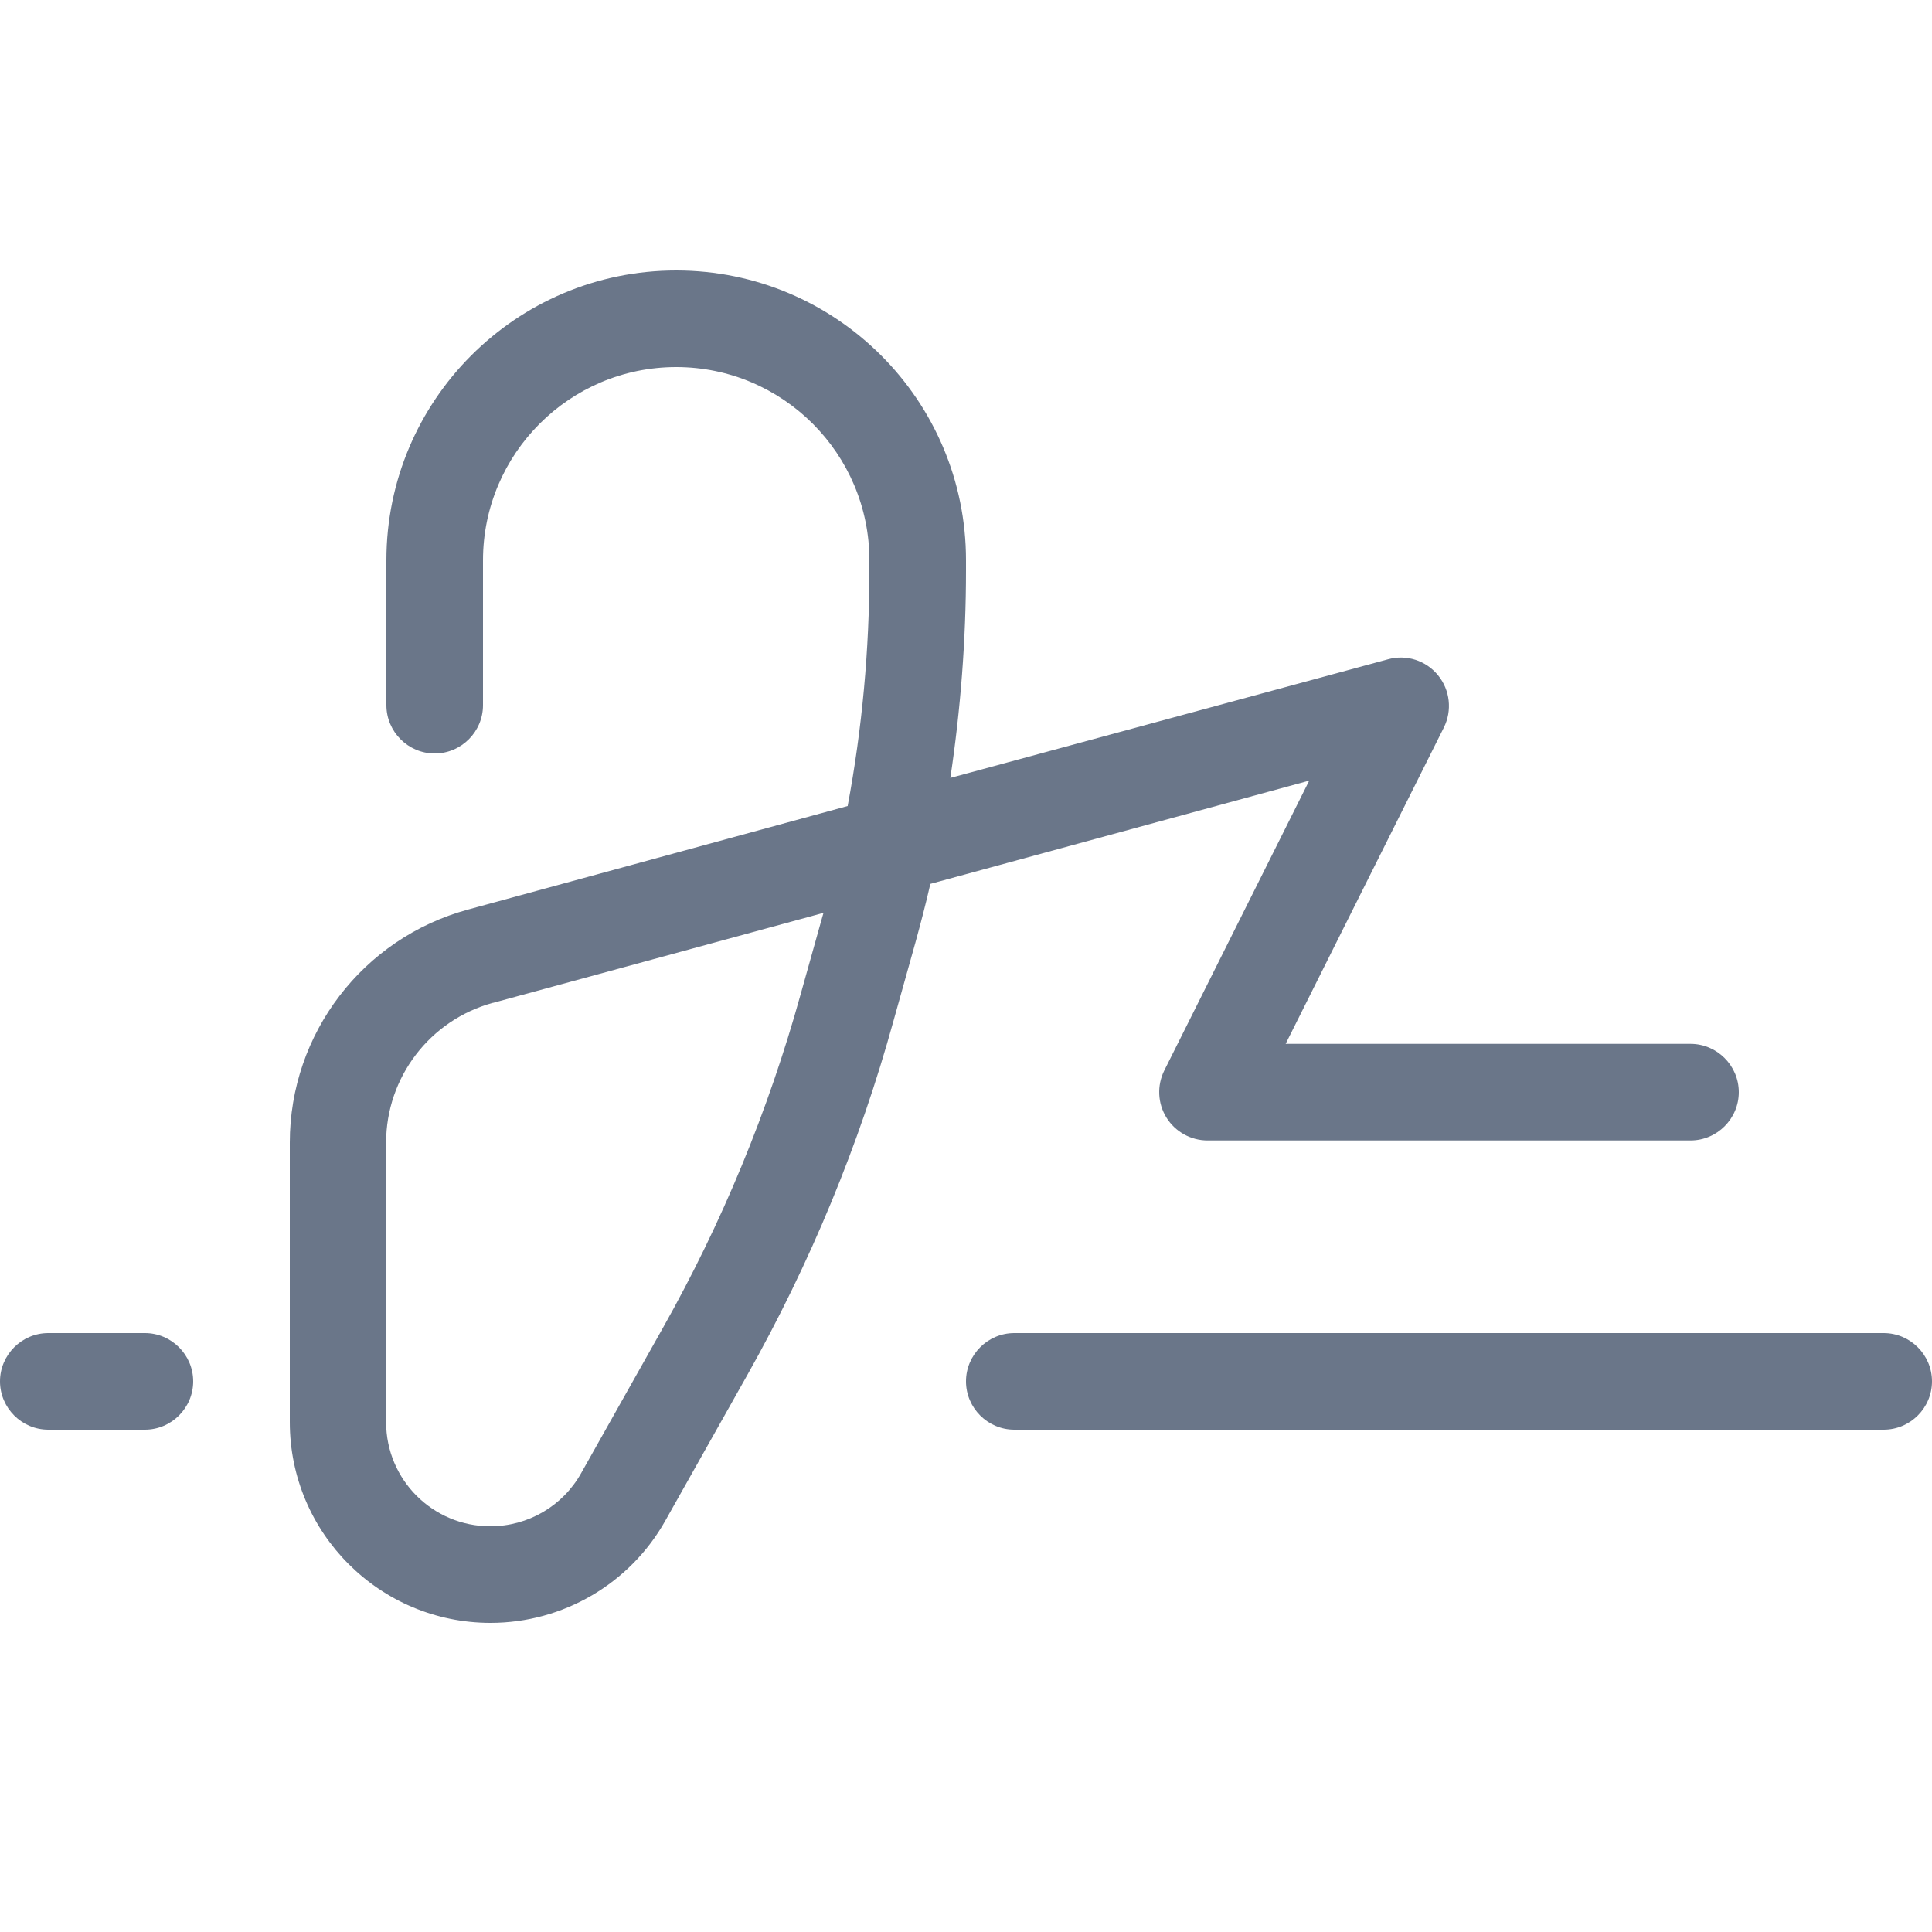 <svg xmlns="http://www.w3.org/2000/svg" fill="none" viewBox="0 0 20 20" height="20" width="20">
<path fill="#6A7689" d="M5 5.8C5 4.697 5.897 3.8 7 3.8C8.103 3.8 9 4.697 9 5.8V5.906C9 6.725 8.925 7.541 8.775 8.344L4.844 9.416C3.756 9.712 3 10.7 3 11.828V14.722C3 15.869 3.931 16.8 5.078 16.8C5.828 16.8 6.522 16.394 6.888 15.741L7.734 14.238C8.387 13.078 8.897 11.847 9.25 10.566L9.475 9.762C9.531 9.559 9.584 9.356 9.631 9.15L13.553 8.081L12.053 11.081C11.975 11.238 11.984 11.422 12.075 11.569C12.166 11.716 12.328 11.806 12.5 11.806H17.5C17.775 11.806 18 11.581 18 11.306C18 11.031 17.775 10.806 17.5 10.806H13.309L14.947 7.531C15.034 7.356 15.012 7.144 14.887 6.991C14.762 6.837 14.559 6.772 14.369 6.825L9.838 8.053C9.944 7.344 10 6.625 10 5.906V5.8C10 4.144 8.656 2.8 7 2.8C5.344 2.8 4 4.144 4 5.8V7.3C4 7.575 4.225 7.8 4.5 7.8C4.775 7.8 5 7.575 5 7.3V5.8ZM5.106 10.381L8.525 9.45L8.512 9.494L8.287 10.297C7.953 11.5 7.475 12.659 6.862 13.747L6.016 15.25C5.825 15.591 5.466 15.8 5.075 15.8C4.481 15.8 3.997 15.319 3.997 14.722V11.828C3.997 11.153 4.45 10.559 5.103 10.381H5.106ZM0.5 13.8C0.225 13.8 0 14.025 0 14.3C0 14.575 0.225 14.8 0.5 14.8H1.5C1.775 14.8 2 14.575 2 14.3C2 14.025 1.775 13.8 1.5 13.8H0.5ZM10.5 13.8C10.225 13.8 10 14.025 10 14.3C10 14.575 10.225 14.8 10.5 14.8H19.5C19.775 14.8 20 14.575 20 14.3C20 14.025 19.775 13.8 19.5 13.8H10.5Z"></path>
</svg>
